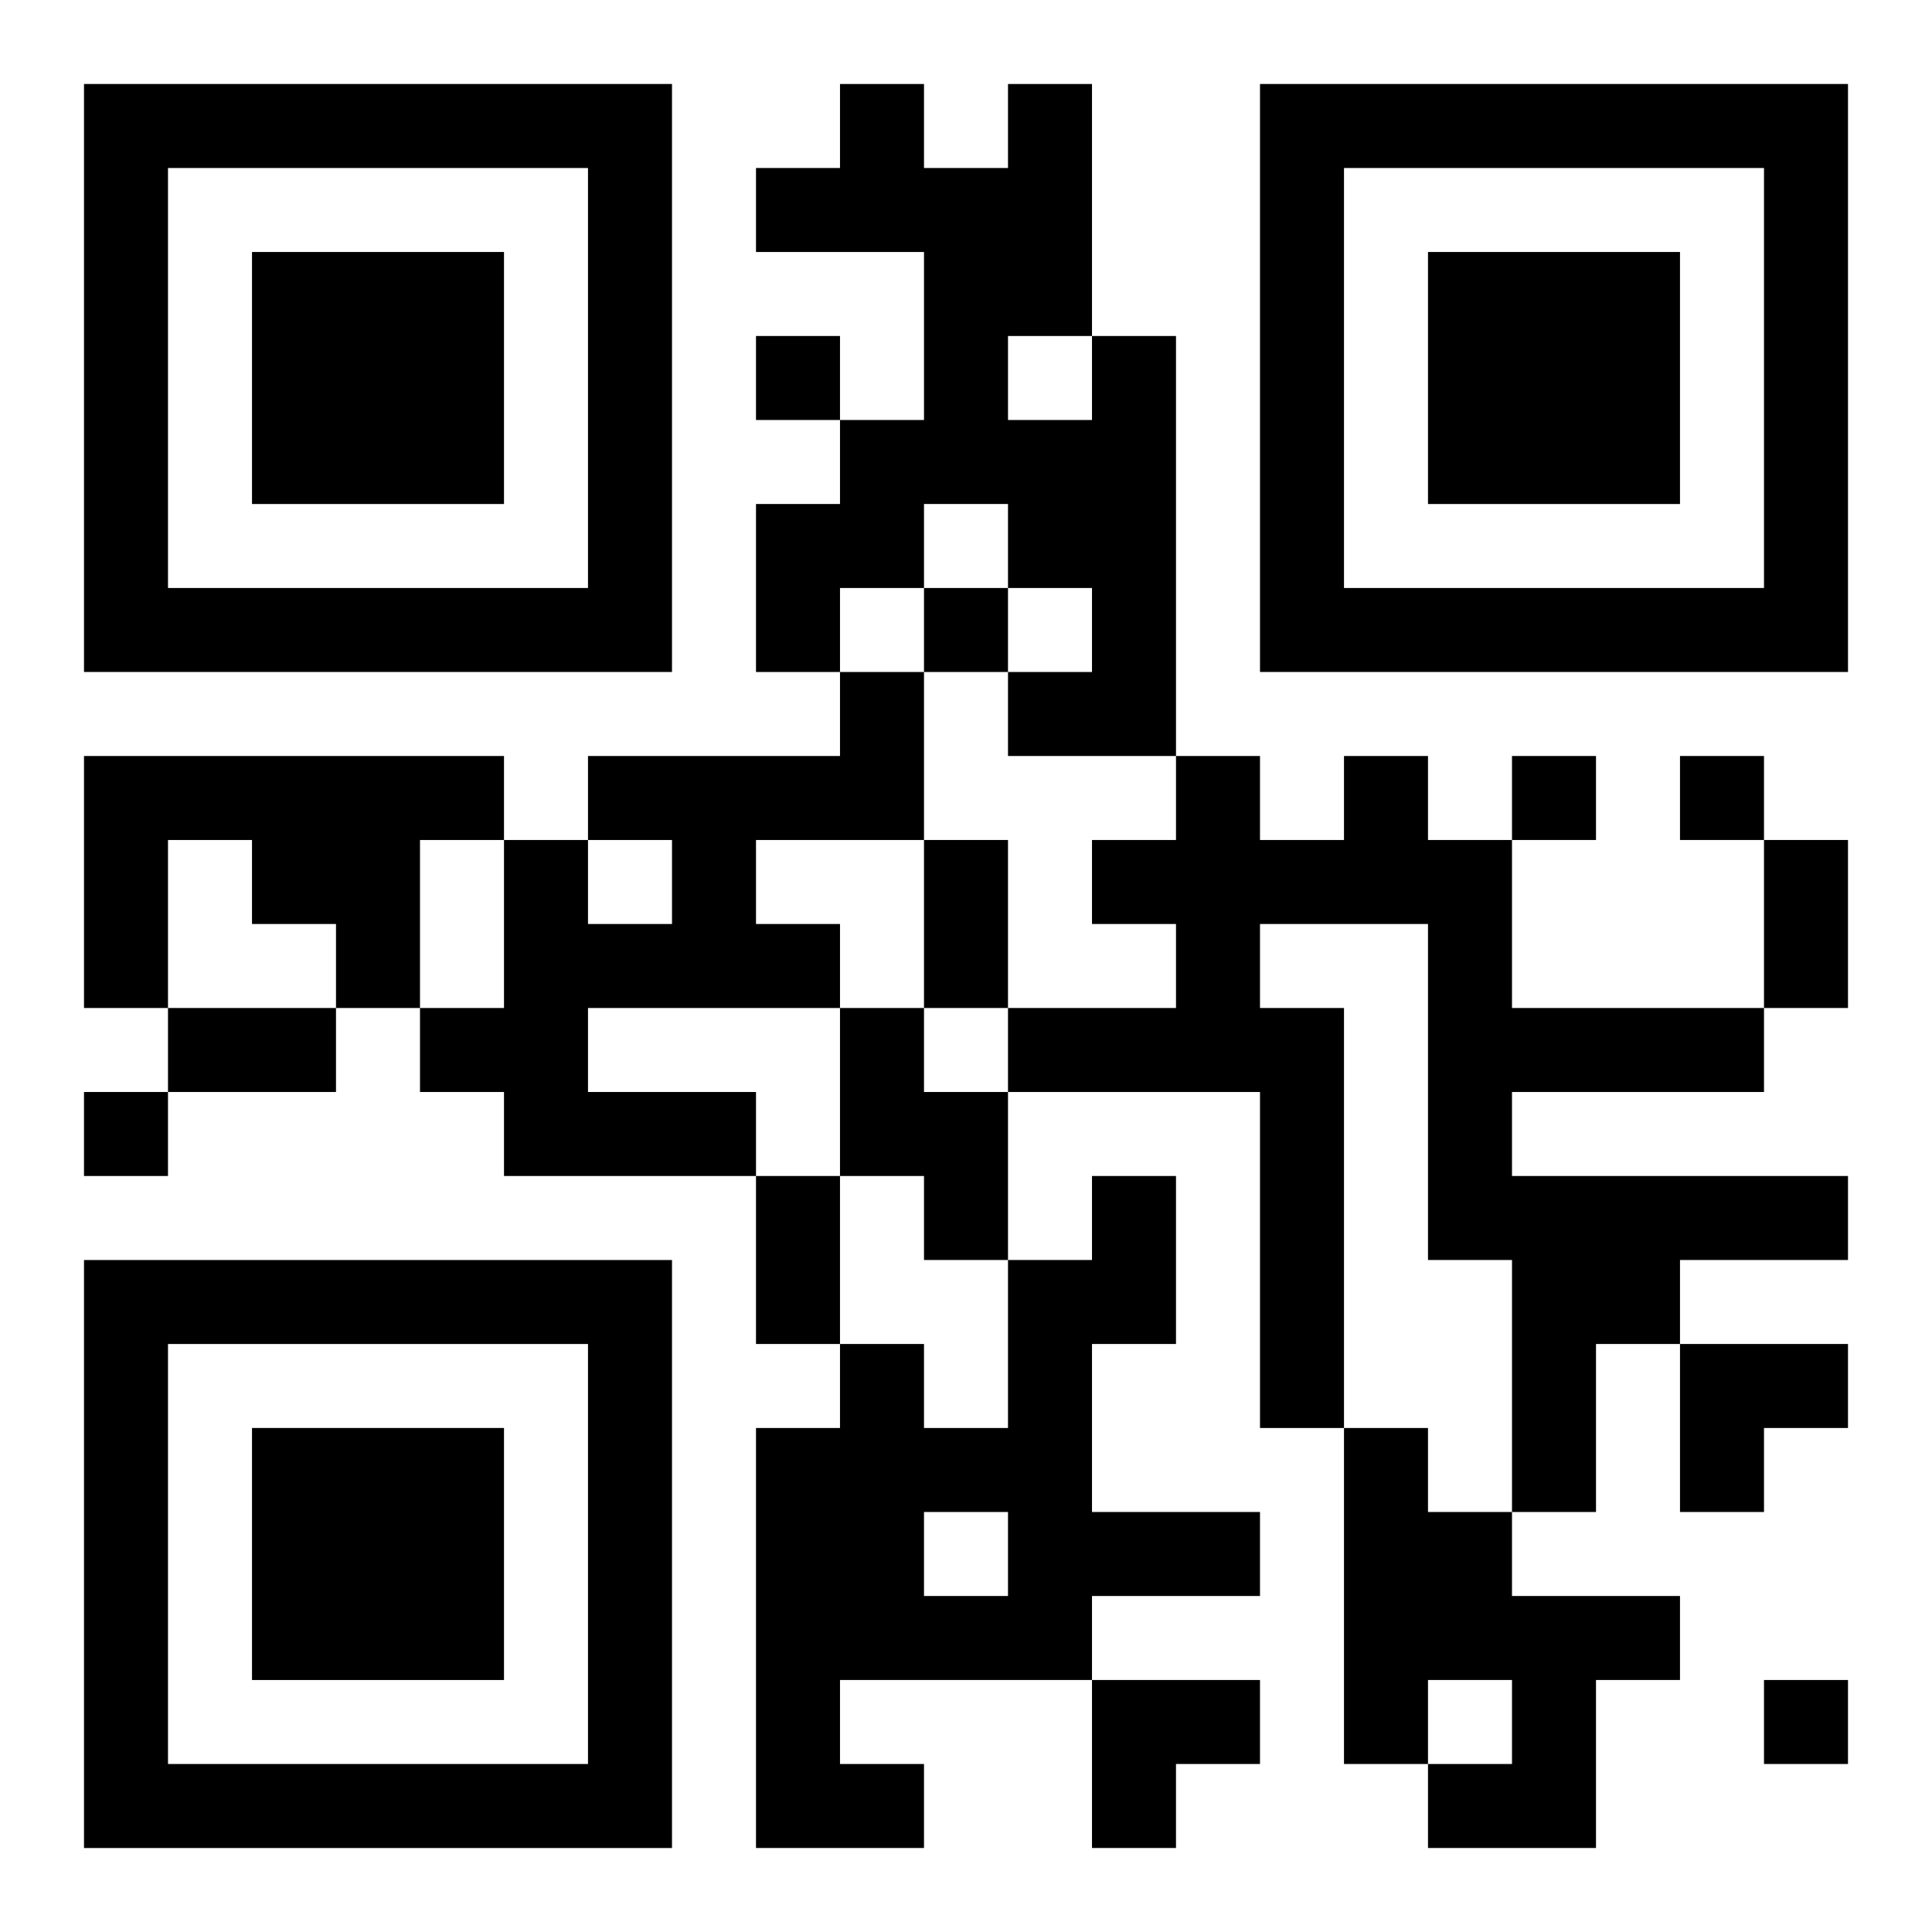 <?xml version="1.0" encoding="UTF-8"?>
<svg width="250" height="250" baseProfile="full" version="1.1" viewBox="-1 -1 23 23" xmlns="http://www.w3.org/2000/svg" xmlns:xlink="http://www.w3.org/1999/xlink"><symbol id="a"><path d="m0 7v7h7v-7h-7zm1 1h5v5h-5v-5zm1 1v3h3v-3h-3z"/></symbol><use y="-7" xlink:href="#a"/><use y="7" xlink:href="#a"/><use x="14" y="-7" xlink:href="#a"/><path d="m12 3h1v5h-2v-1h1v-1h-1v-1h-1v1h-1v1h-1v-2h1v-1h1v-2h-2v-1h1v-1h1v1h1v-1h1v3m-1 0v1h1v-1h-1m-2 4h1v2h-2v1h1v1h-3v1h2v1h-3v-1h-1v-1h1v-2h1v1h1v-1h-1v-1h3v-1m-9 1h5v1h-1v2h-1v-1h-1v-1h-1v2h-1v-3m15 0h1v1h1v2h3v1h-3v1h4v1h-2v1h-1v2h-1v-3h-1v-4h-2v1h1v5h-1v-4h-3v-1h2v-1h-1v-1h1v-1h1v1h1v-1m-6 3h1v1h1v2h-1v-1h-1v-2m3 2h1v2h-1v2h2v1h-2v1h-3v1h1v1h-2v-5h1v-1h1v1h1v-2h1v-1m-2 4v1h1v-1h-1m5-1h1v1h1v1h2v1h-1v2h-2v-1h1v-1h-1v1h-1v-4m-7-13v1h1v-1h-1m2 3v1h1v-1h-1m7 2v1h1v-1h-1m2 0v1h1v-1h-1m-19 4v1h1v-1h-1m20 7v1h1v-1h-1m-10-10h1v2h-1v-2m10 0h1v2h-1v-2m-19 2h2v1h-2v-1m7 2h1v2h-1v-2m11 2h2v1h-1v1h-1zm-7 4h2v1h-1v1h-1z"/></svg>
